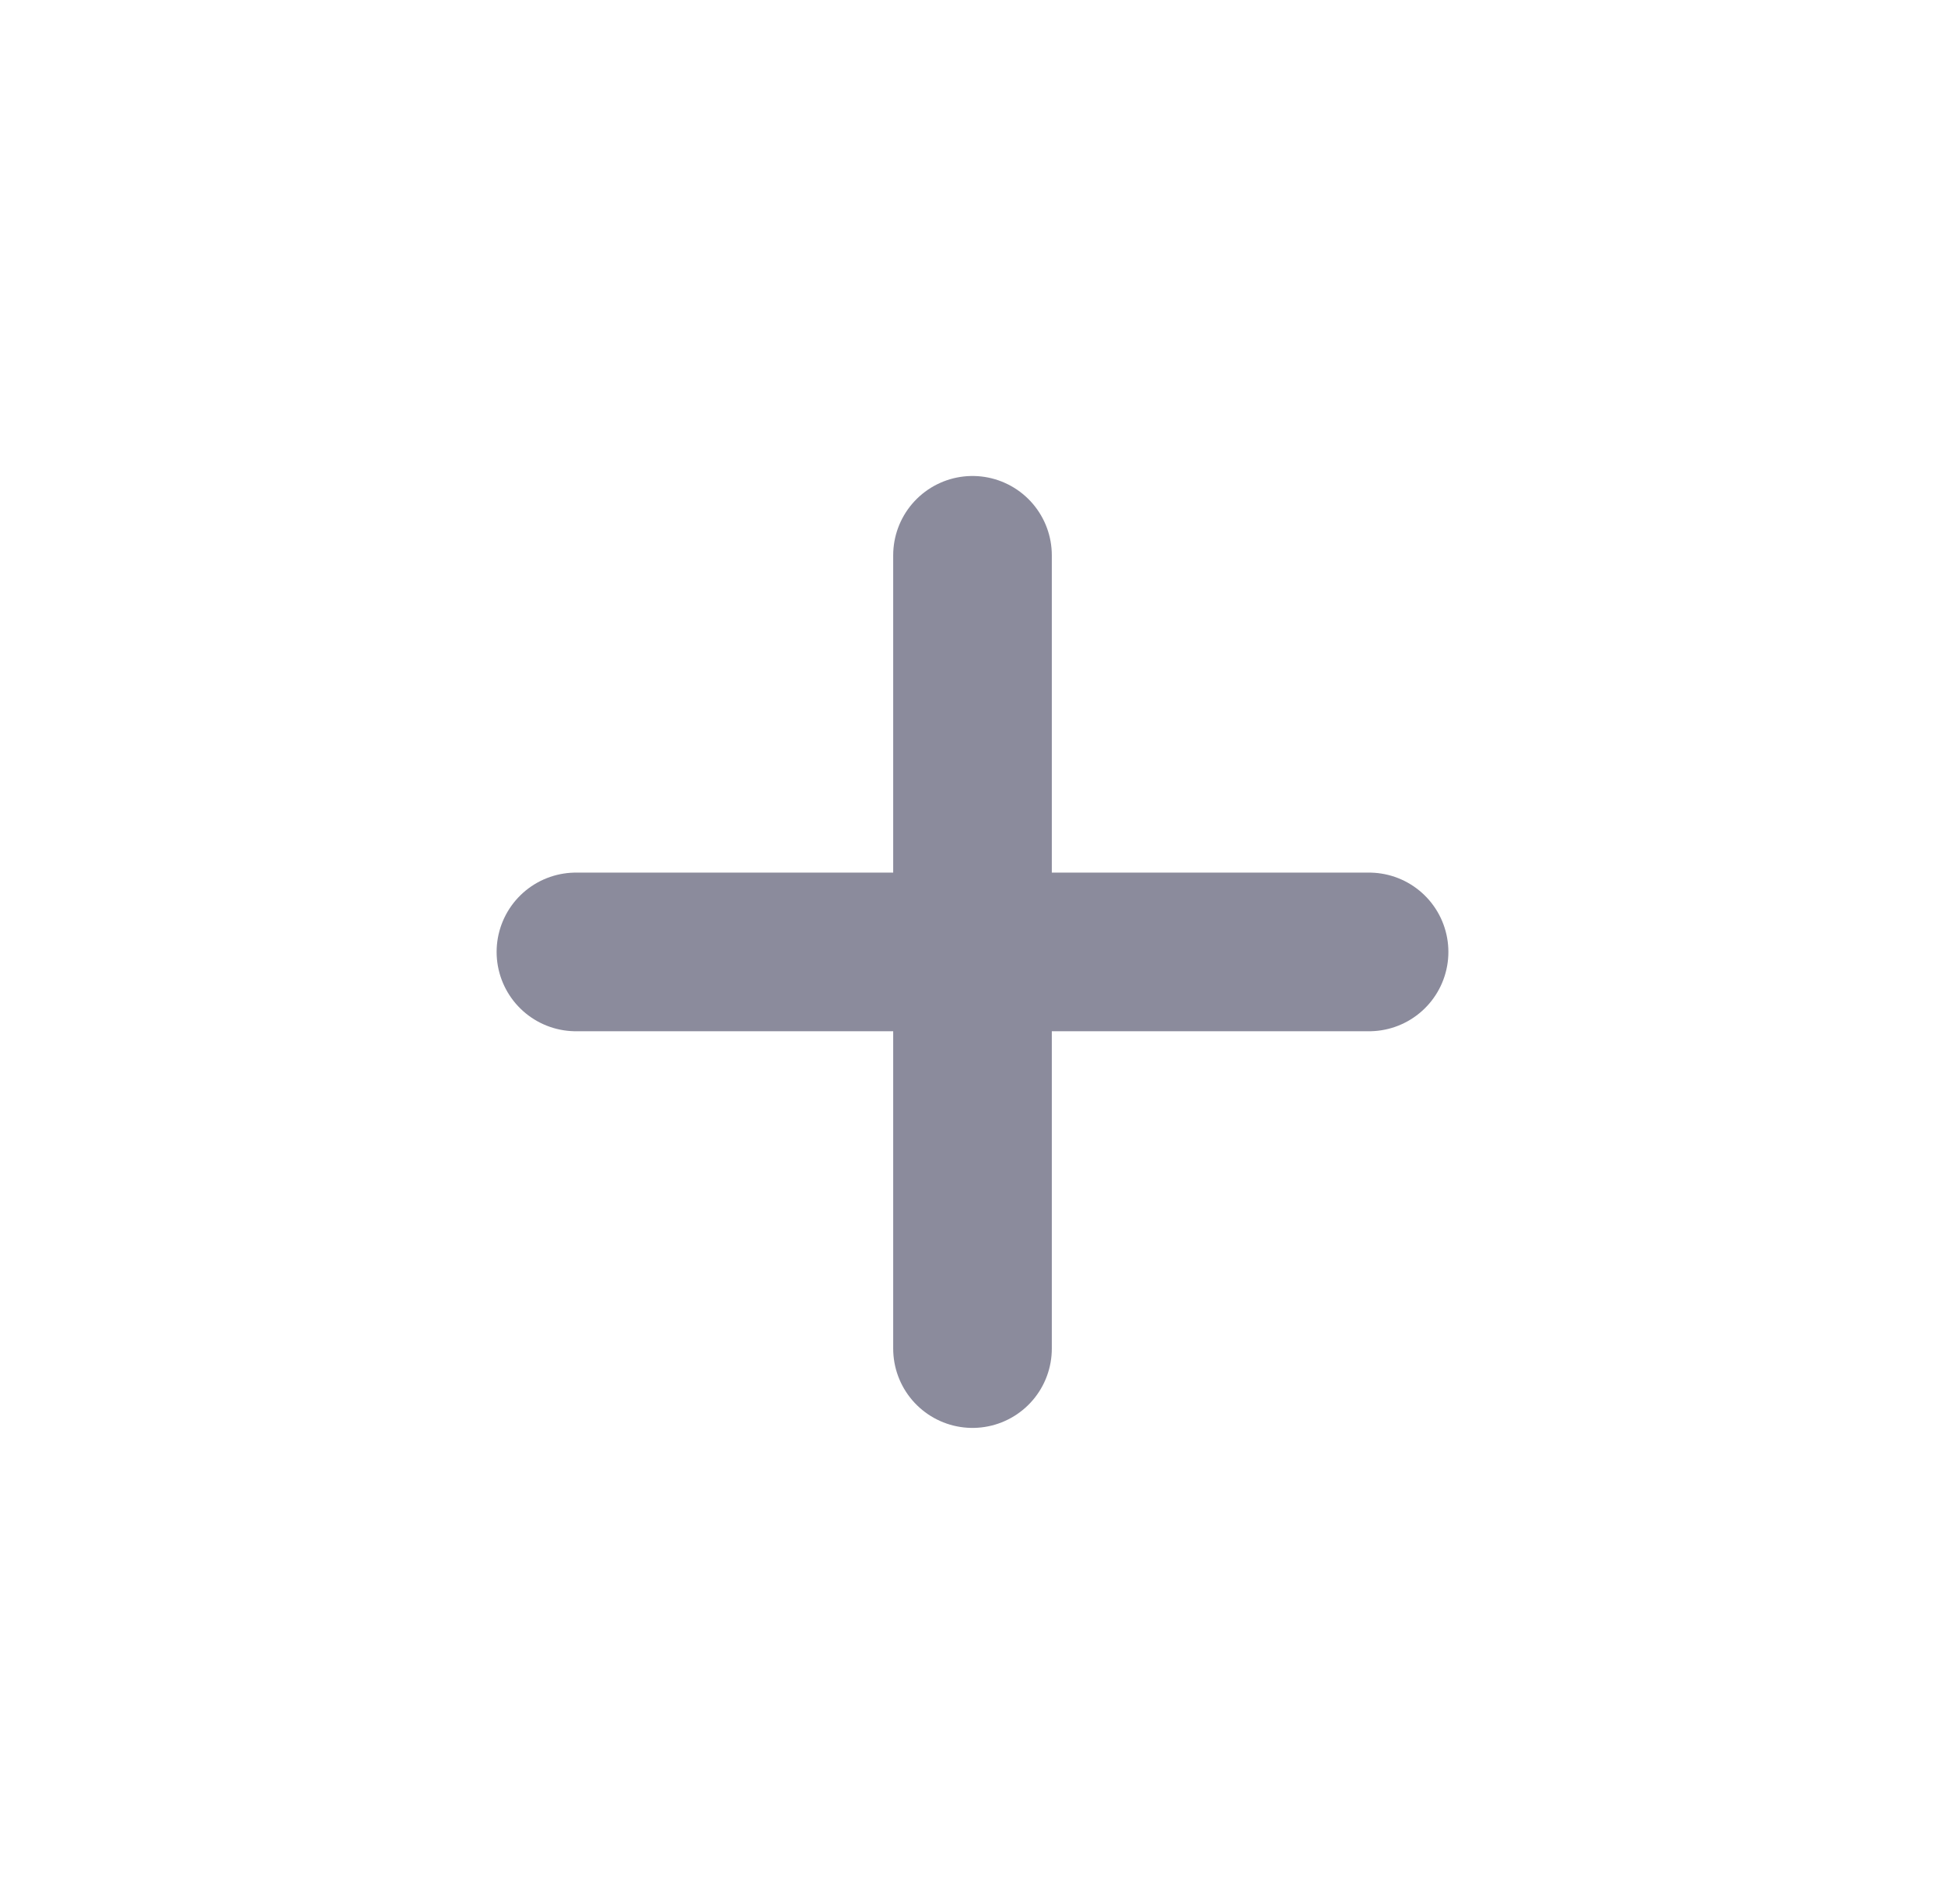 <svg width="47" height="46" viewBox="0 0 47 46" fill="none" xmlns="http://www.w3.org/2000/svg">
<path d="M23.5 13.417V32.584" stroke="#8B8B9C" stroke-width="3.833" stroke-linecap="round" stroke-linejoin="round"/>
<path d="M13.917 23H33.083" stroke="#8B8B9C" stroke-width="3.833" stroke-linecap="round" stroke-linejoin="round"/>
</svg>
